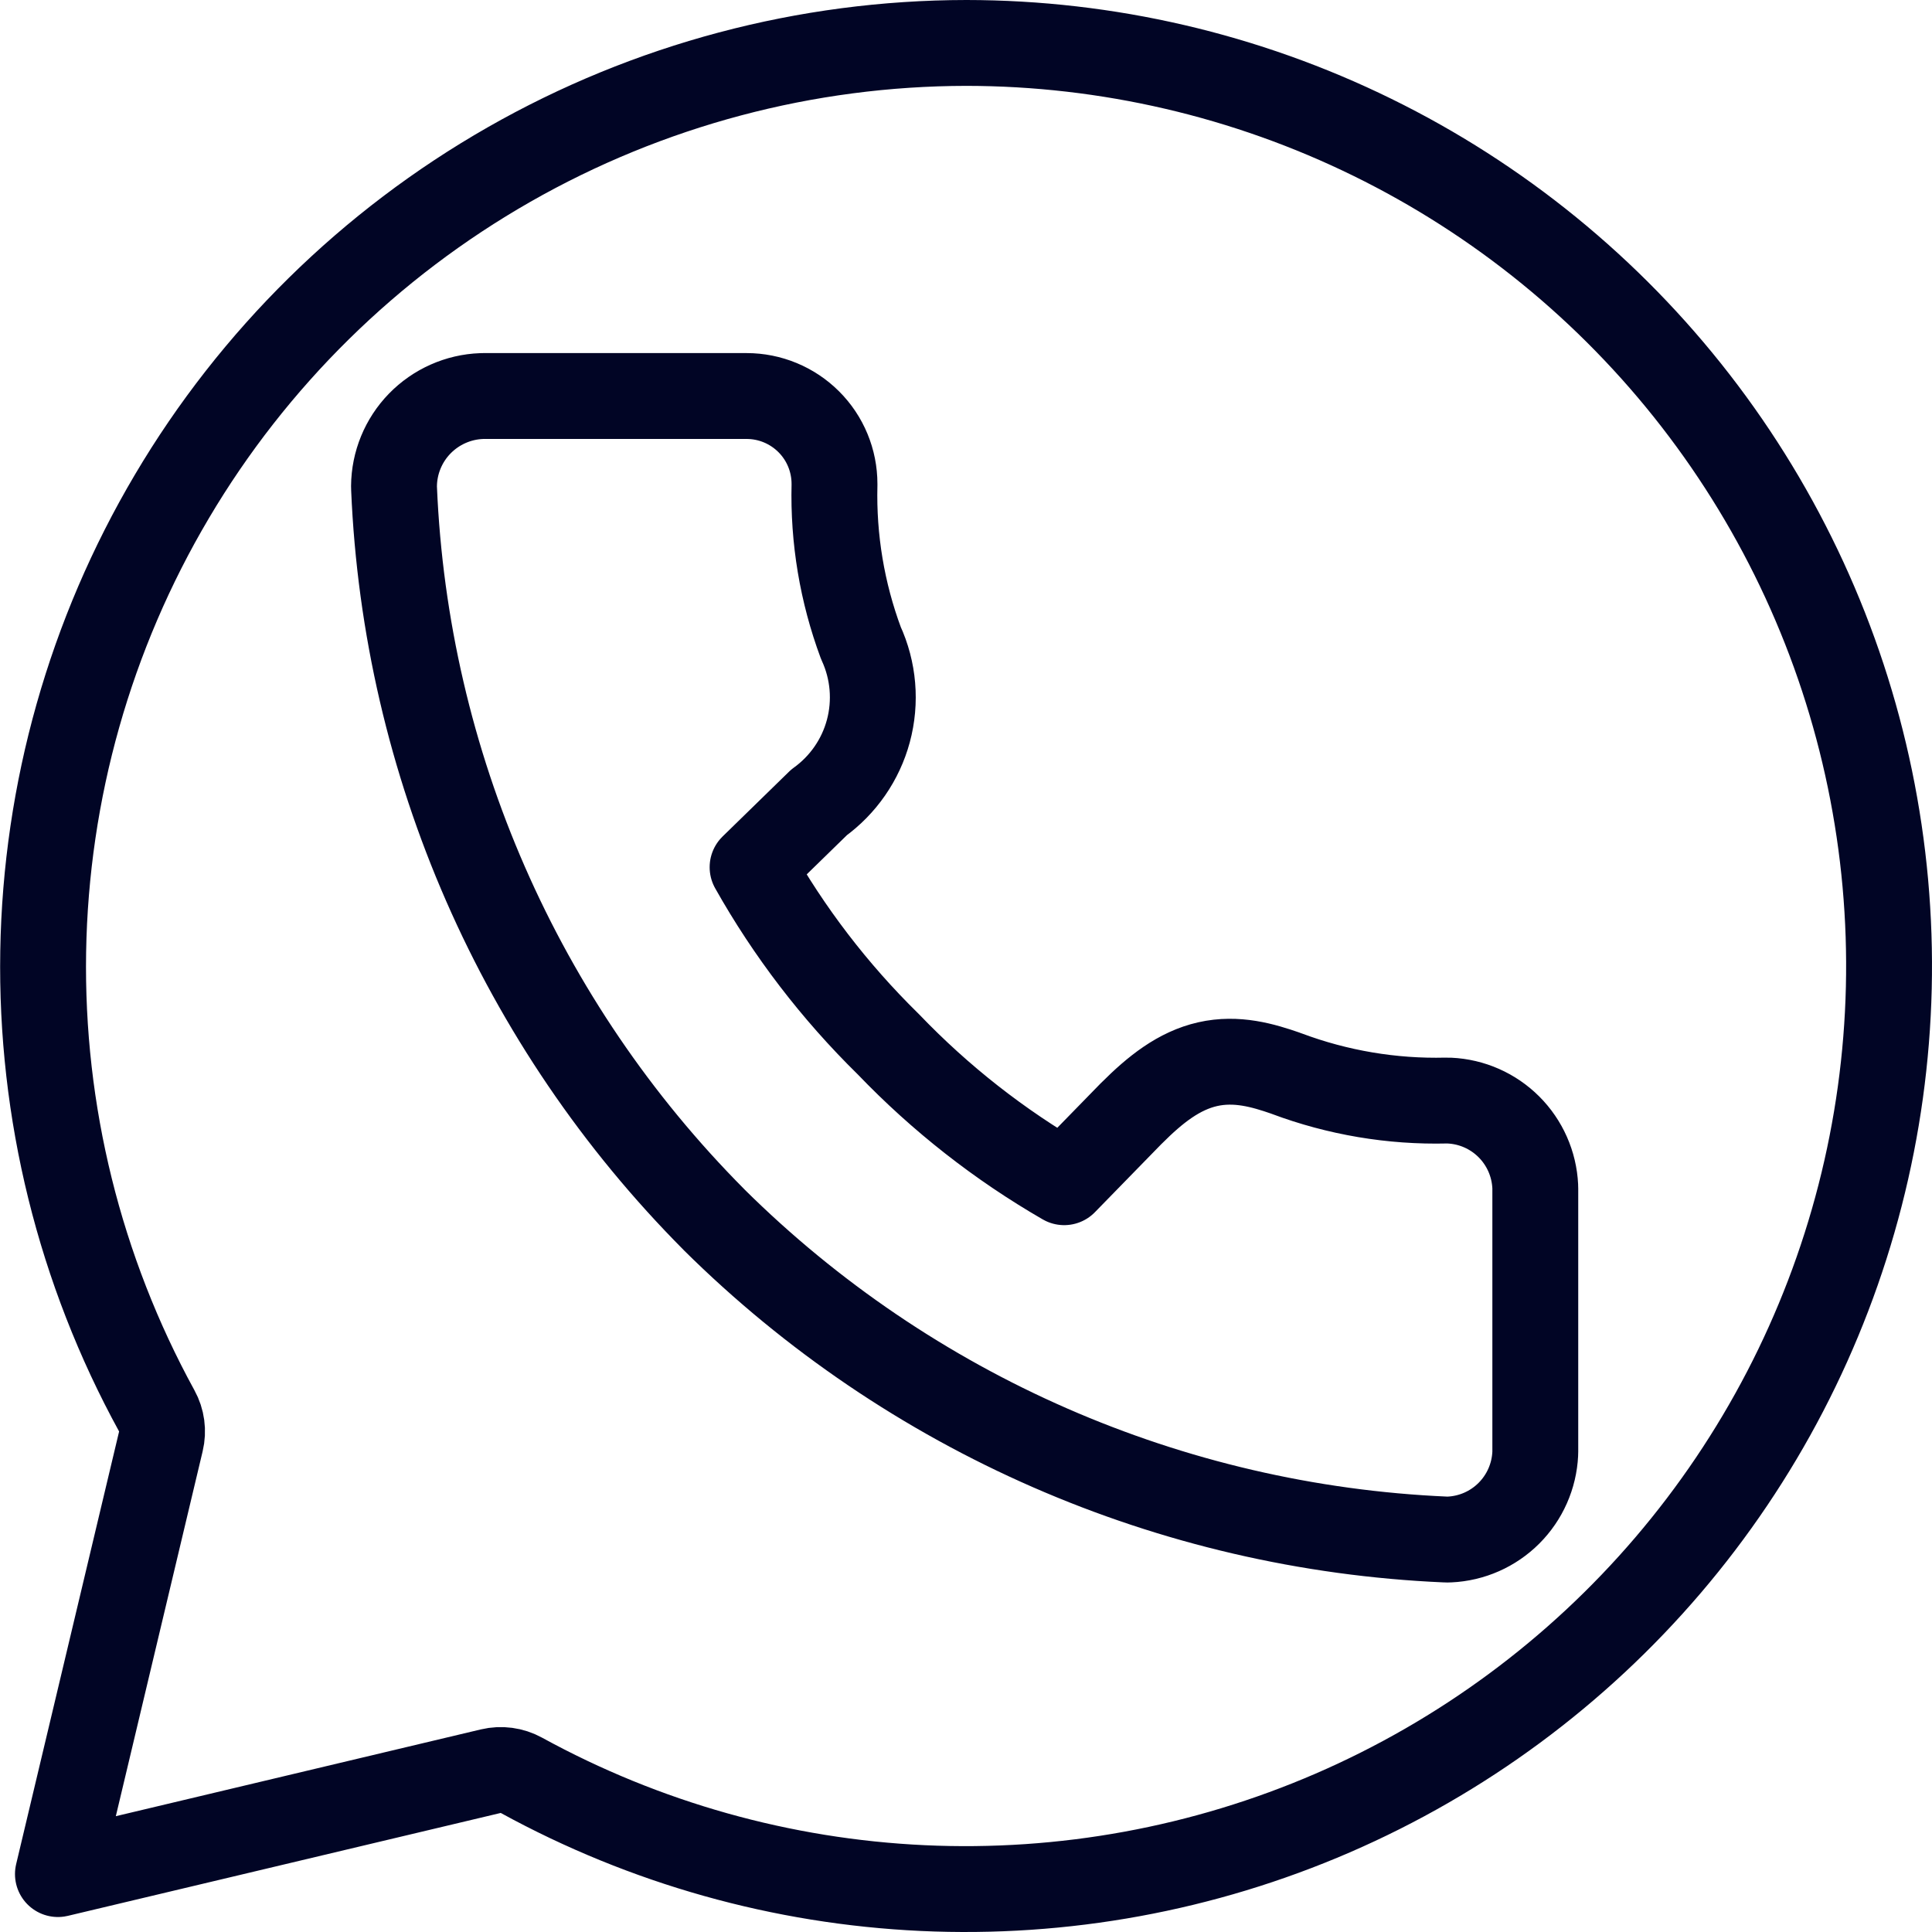 <?xml version="1.0" encoding="UTF-8"?> <svg xmlns="http://www.w3.org/2000/svg" width="45" height="45" viewBox="0 0 45 45" fill="none"> <path d="M3.747 33.573C3.805 33.332 3.771 33.078 3.651 32.861C1.856 29.586 0.944 25.9 1.006 22.165C1.068 18.431 2.101 14.777 4.004 11.563C5.906 8.348 8.613 5.684 11.858 3.832C15.103 1.98 18.774 1.004 22.51 1C25.789 1.003 29.023 1.755 31.966 3.199C34.91 4.643 37.484 6.74 39.492 9.33C41.501 11.921 42.89 14.936 43.554 18.145C44.218 21.354 44.14 24.672 43.324 27.847C42.509 31.021 40.978 33.967 38.85 36.459C36.721 38.952 34.05 40.925 31.042 42.228C28.033 43.531 24.767 44.129 21.491 43.977C18.216 43.825 15.019 42.926 12.144 41.35C11.927 41.231 11.673 41.197 11.432 41.254L1.349 43.651L3.747 33.573ZM11.255 9.224C11.243 9.224 11.23 9.225 11.218 9.225C10.673 9.245 10.157 9.475 9.776 9.866C9.396 10.257 9.181 10.78 9.177 11.325C9.177 11.342 9.177 11.359 9.178 11.376C9.448 17.783 12.106 23.858 16.629 28.406L16.629 28.406L16.634 28.412C21.189 32.925 27.262 35.579 33.669 35.858C33.699 35.86 33.729 35.86 33.759 35.858C34.282 35.834 34.776 35.616 35.146 35.246C35.516 34.876 35.734 34.382 35.759 33.859C35.76 33.844 35.76 33.828 35.76 33.813V27.68C35.76 27.665 35.76 27.649 35.759 27.634C35.734 27.111 35.516 26.617 35.146 26.247C34.776 25.877 34.282 25.659 33.759 25.635C33.736 25.634 33.712 25.633 33.688 25.634C32.42 25.665 31.158 25.452 29.97 25.007C29.966 25.005 29.962 25.003 29.957 25.002C29.954 25.001 29.95 24.999 29.947 24.998C29.424 24.817 28.807 24.633 28.128 24.787C27.46 24.939 26.909 25.375 26.358 25.927L26.358 25.926L26.349 25.935L24.787 27.536C23.28 26.666 21.904 25.587 20.698 24.33C20.691 24.323 20.684 24.316 20.677 24.309C19.439 23.093 18.379 21.709 17.529 20.199L19.077 18.689C19.638 18.284 20.044 17.699 20.225 17.03C20.41 16.345 20.348 15.617 20.051 14.974C19.614 13.798 19.406 12.55 19.437 11.296C19.437 11.287 19.437 11.279 19.437 11.271C19.437 10.728 19.222 10.207 18.838 9.824C18.454 9.44 17.933 9.224 17.39 9.224H11.255Z" stroke="#010525" stroke-width="2" stroke-linecap="round" stroke-linejoin="round"></path> </svg> 